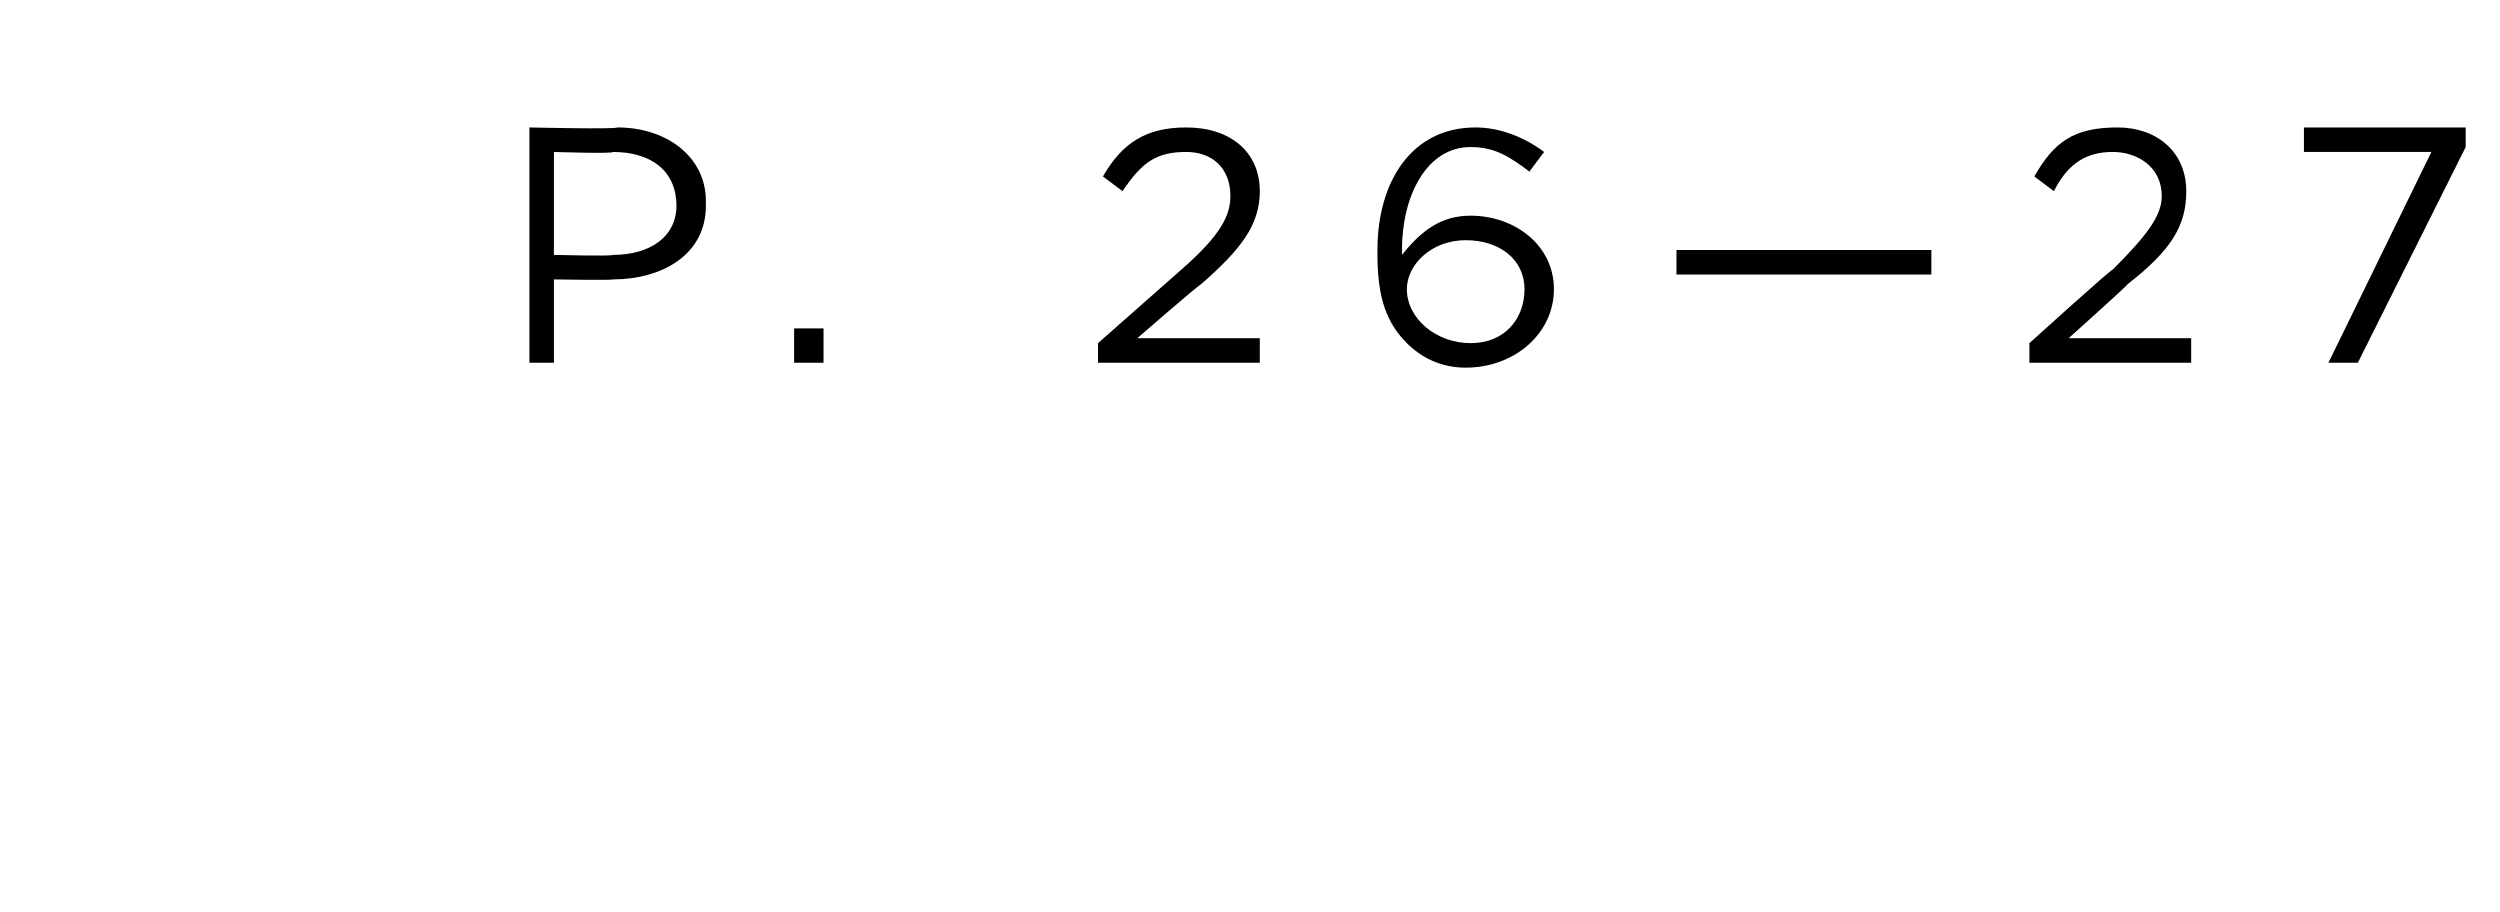 <?xml version="1.0" standalone="no"?><!DOCTYPE svg PUBLIC "-//W3C//DTD SVG 1.1//EN" "http://www.w3.org/Graphics/SVG/1.1/DTD/svg11.dtd"><svg xmlns="http://www.w3.org/2000/svg" version="1.1" width="51px" height="18.6px" viewBox="0 -1 51 18.6" style="top:-1px"><desc>P 26—27</desc><defs/><g id="Polygon51130"><path d="m10.8 1.6s1.77.04 1.8 0c1 0 1.8.6 1.8 1.5v.1c0 1-.9 1.5-1.9 1.5c-.02.02-1.2 0-1.2 0v1.7h-.5V1.6zm1.7 2.6c.8 0 1.3-.4 1.3-1c0-.7-.5-1.1-1.3-1.1c.03.04-1.2 0-1.2 0v2.1s1.2.03 1.2 0zm3.7 1.5h.6v.7h-.6v-.7zm6.2.3l1.7-1.5c.8-.7 1-1.1 1-1.5c0-.6-.4-.9-.9-.9c-.6 0-.9.2-1.3.8l-.4-.3c.4-.7.9-1 1.7-1c.9 0 1.5.5 1.5 1.3c0 .7-.4 1.2-1.2 1.9c-.01-.02-1.3 1.1-1.3 1.1h2.5v.5h-3.3v-.4zm6.3 0c-.4-.4-.6-.9-.6-1.8v-.1c0-1.4.7-2.5 2-2.5c.5 0 1 .2 1.4.5l-.3.4c-.4-.3-.7-.5-1.2-.5c-.9 0-1.4 1-1.4 2.1v.1c.4-.5.8-.8 1.4-.8c.9 0 1.7.6 1.7 1.5c0 .9-.8 1.6-1.8 1.6c-.5 0-.9-.2-1.2-.5zm2.4-1.1c0-.6-.5-1-1.2-1c-.7 0-1.2.5-1.2 1c0 .6.6 1.1 1.3 1.1c.7 0 1.1-.5 1.1-1.1zm3.1-.8h5.2v.5h-5.2v-.5zM41.4 6s1.7-1.54 1.7-1.5c.7-.7 1-1.1 1-1.5c0-.6-.5-.9-1-.9c-.5 0-.9.2-1.2.8l-.4-.3c.4-.7.8-1 1.7-1c.8 0 1.4.5 1.4 1.3c0 .7-.3 1.2-1.2 1.9c.05-.02-1.2 1.1-1.2 1.1h2.5v.5h-3.3v-.4zm8.2-3.9H47v-.5h3.3v.4l-2.2 4.4h-.6l2.1-4.3z" stroke="none" fill="#000"/></g></svg>